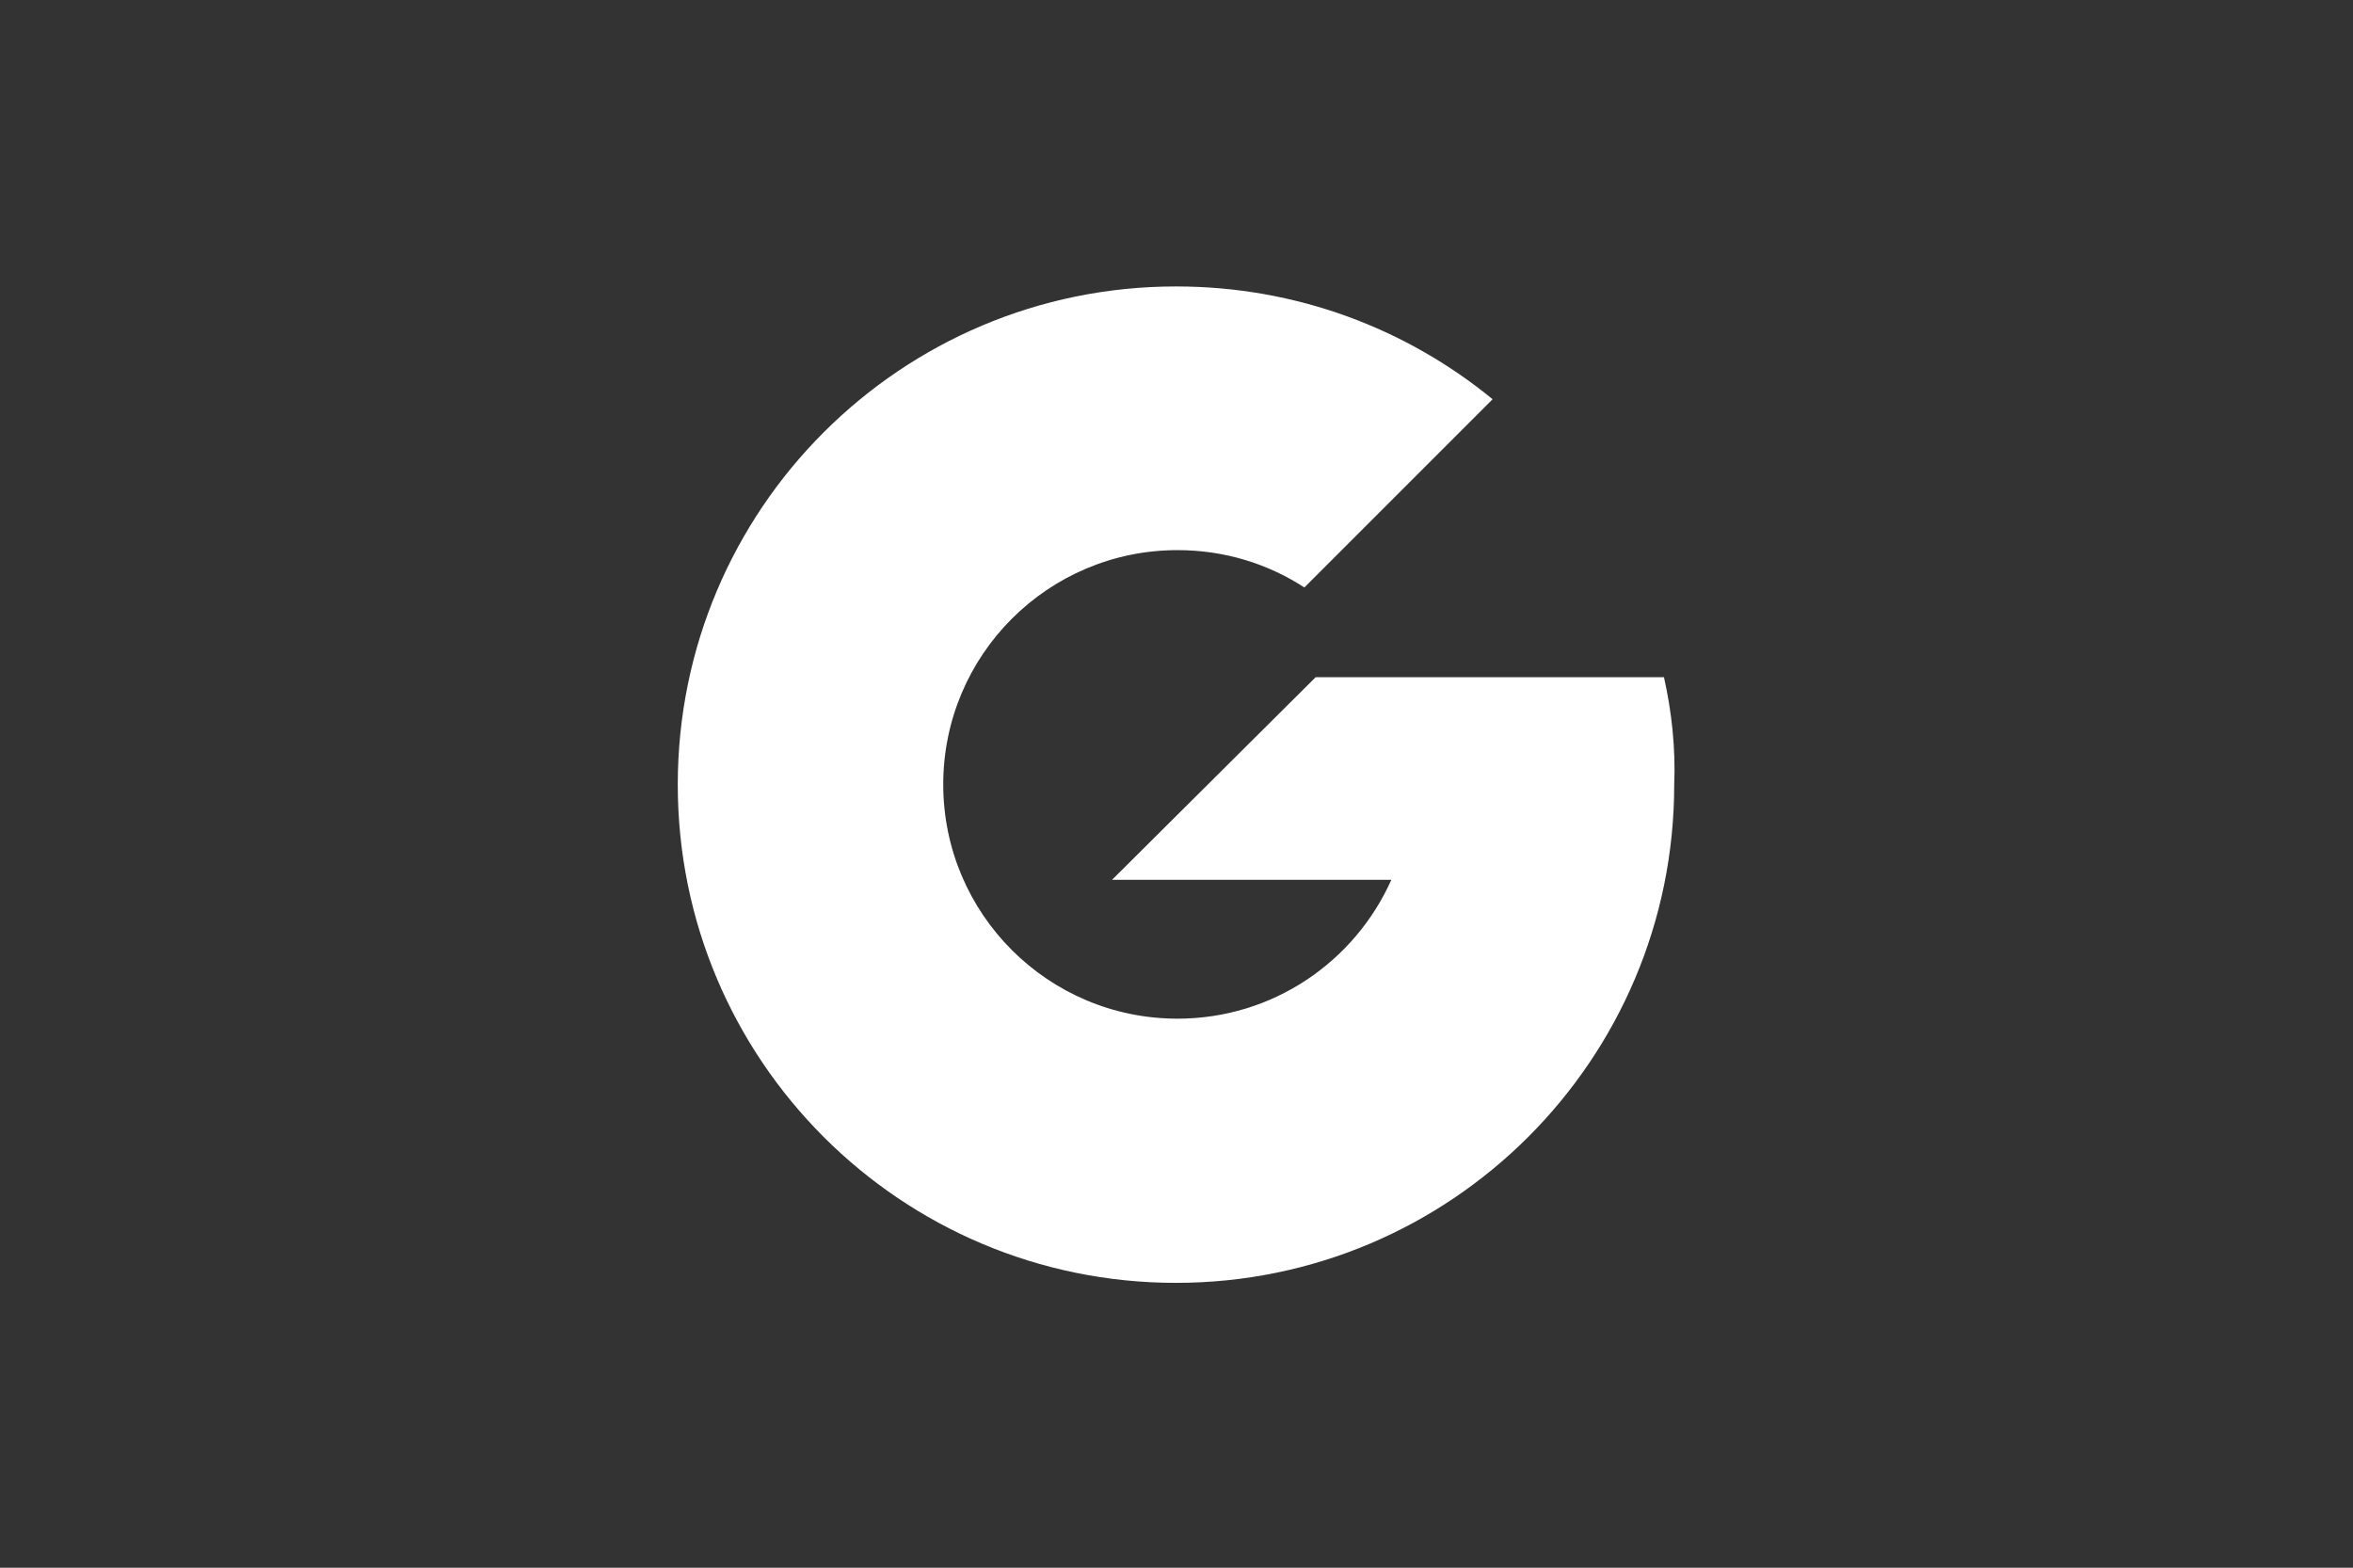 <svg xmlns="http://www.w3.org/2000/svg" xmlns:xlink="http://www.w3.org/1999/xlink" version="1.1" id="Layer_1" x="0px" y="0px" viewBox="0 0 920 613" style="enable-background:new 0 0 920 613;" xml:space="preserve"><rect x="0" y="0" width="920" height="613" fill="#333333" stroke="none"/> <style type="text/css"> .st0{fill:#FFFFFF;} </style> <g> <path class="st0" d="M650.6,264.8H514.4l-79.6,79.2H544c-14.3,32-46.3,54.3-83.6,54.3c-50.6,0-91.6-41-91.6-91.6 c0-50.6,41-91.6,91.6-91.6c18.3,0,35.3,5.3,49.6,14.6l73.6-73.6C550,128.6,507.1,112,459.8,112C352.2,112,265,199.2,265,306.8 c0,107.6,87.2,194.8,194.8,194.8c107.5,0,194.8-87.2,194.8-194.8C655.2,292.5,653.6,278.2,650.6,264.8"></path> </g> </svg>